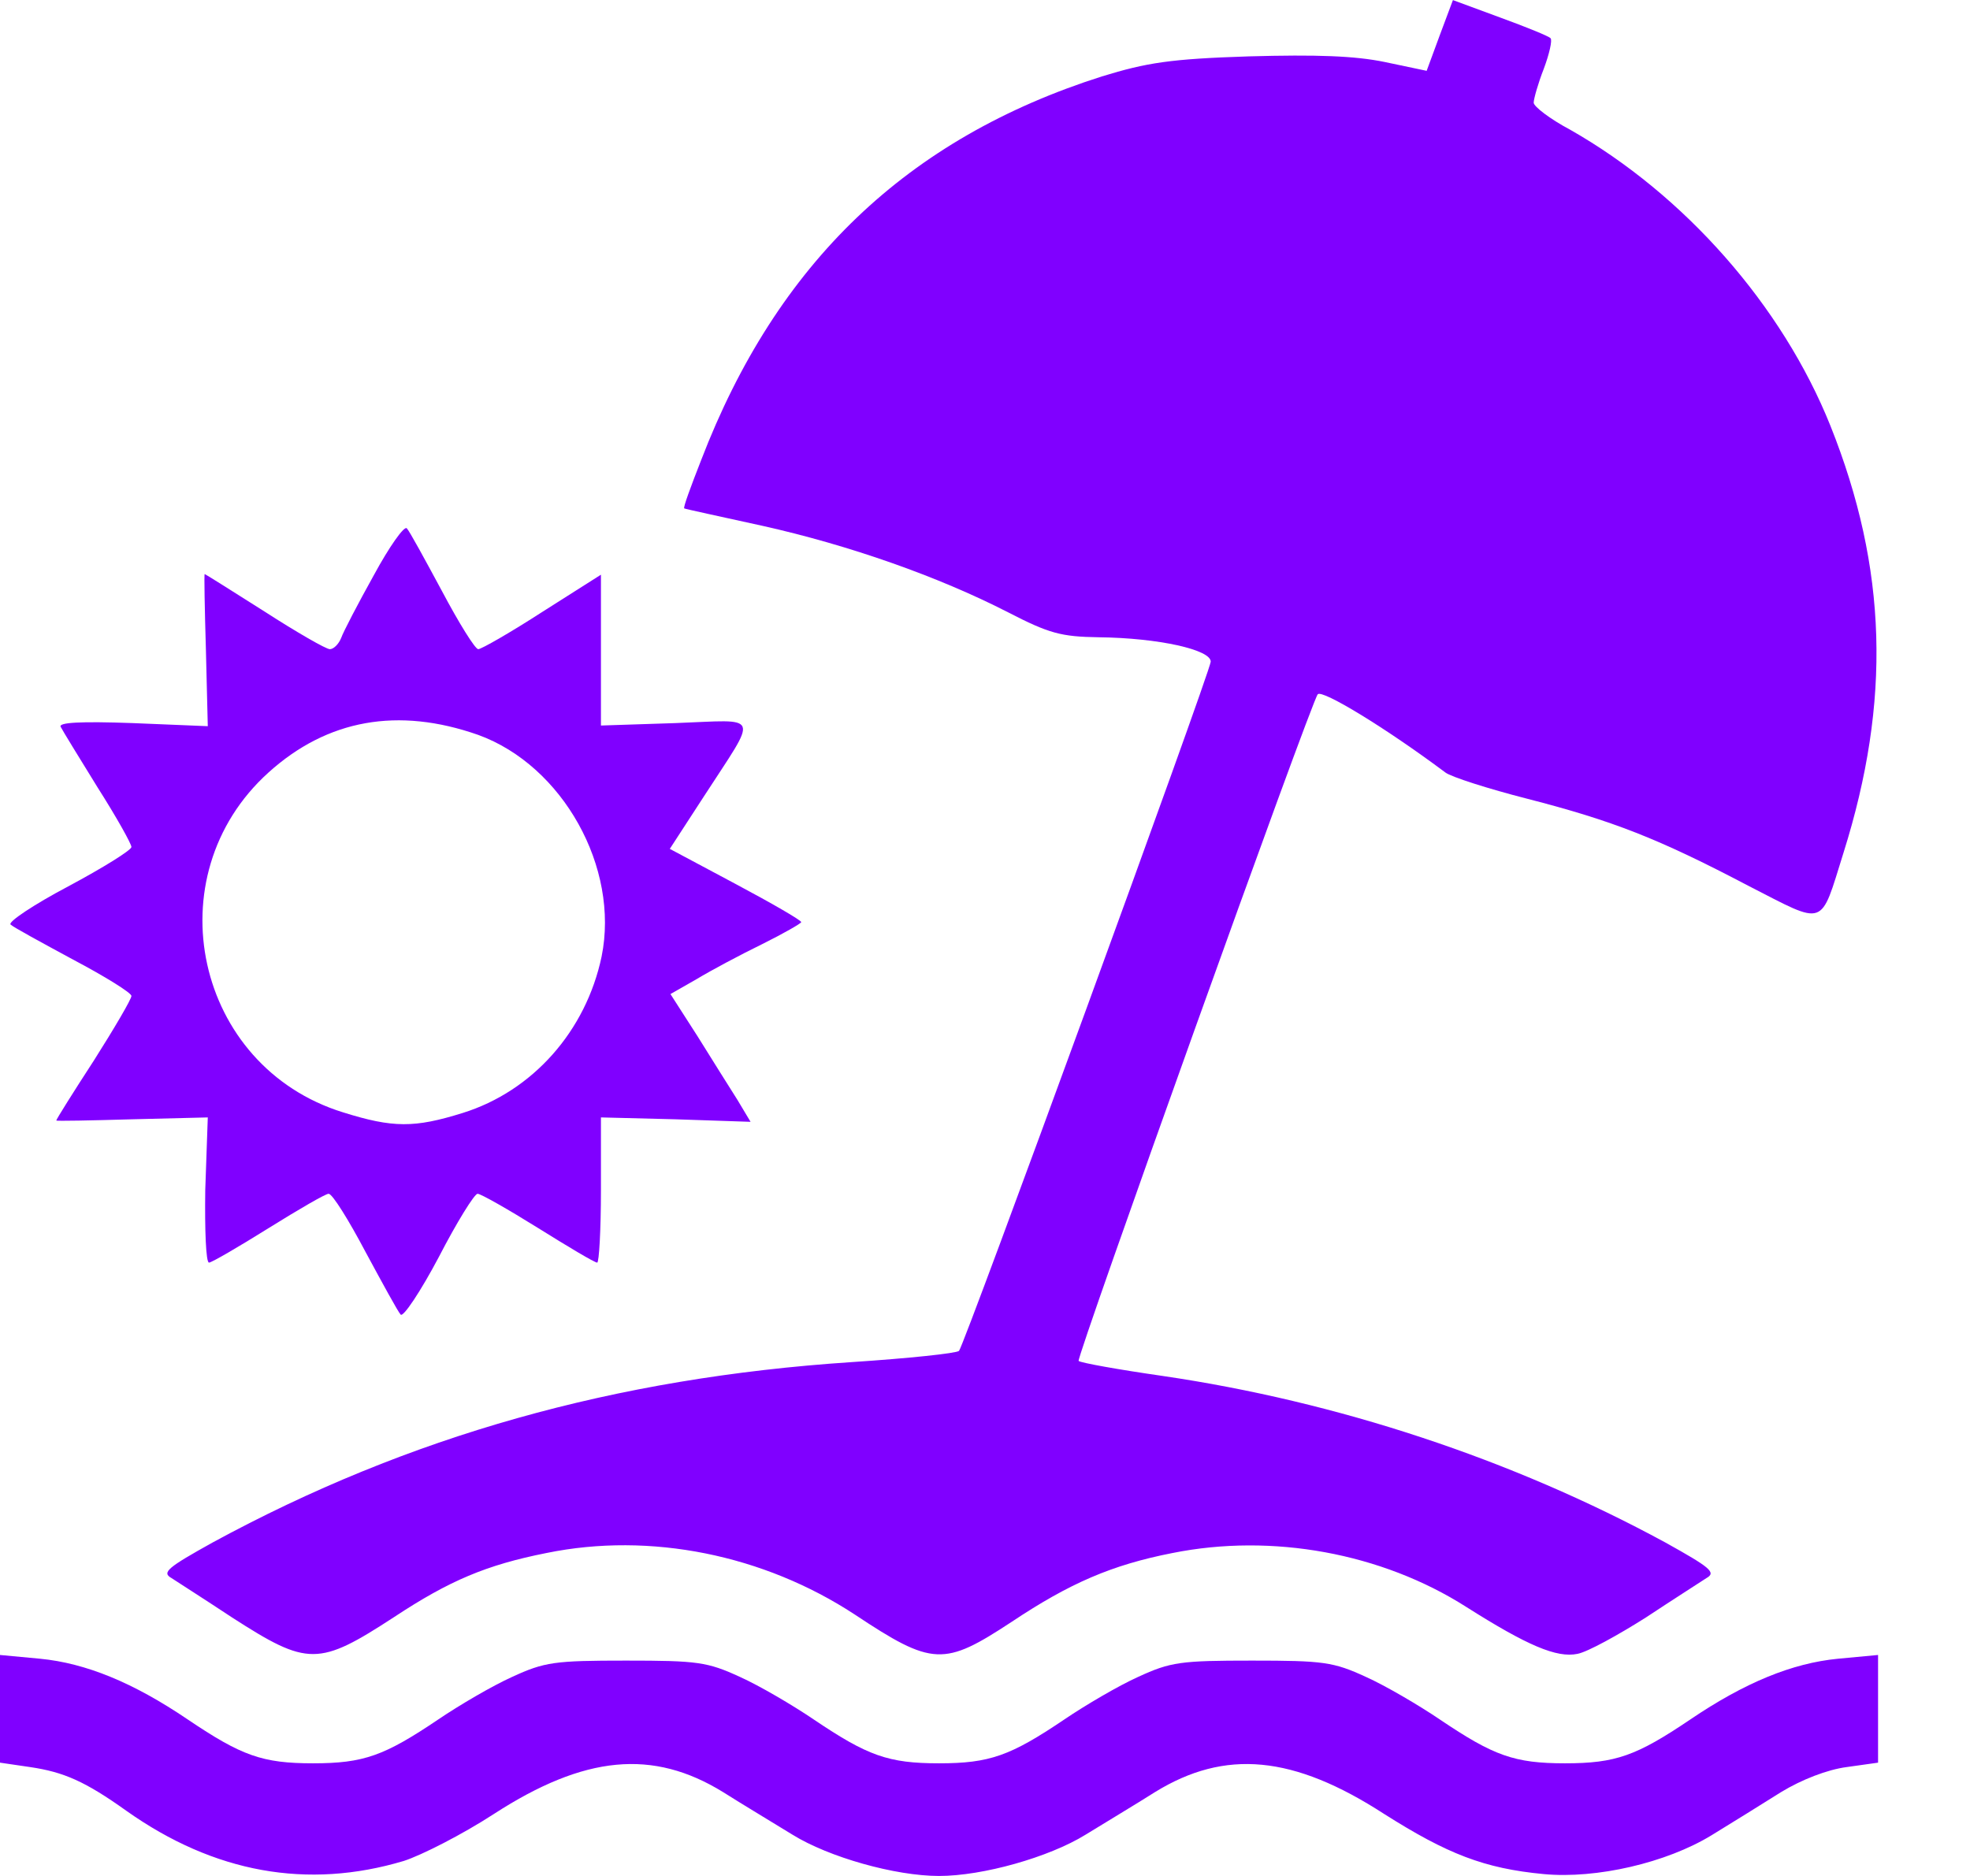 <svg width="21" height="20" viewBox="0 0 21 20" fill="none" xmlns="http://www.w3.org/2000/svg"><path d="M15.348 0.375L15.208 0.755L14.761 0.661C14.441 0.595 14.034 0.581 13.313 0.601C12.472 0.628 12.225 0.668 11.745 0.815C9.669 1.476 8.281 2.804 7.474 4.906C7.367 5.179 7.28 5.413 7.294 5.42C7.3 5.426 7.674 5.506 8.128 5.606C9.055 5.813 10.003 6.147 10.744 6.527C11.184 6.754 11.311 6.788 11.711 6.794C12.352 6.801 12.912 6.928 12.906 7.055C12.892 7.188 10.277 14.348 10.223 14.402C10.196 14.428 9.683 14.482 9.075 14.522C6.559 14.689 4.357 15.309 2.268 16.444C1.788 16.711 1.721 16.764 1.828 16.824C1.888 16.864 2.182 17.051 2.475 17.245C3.283 17.765 3.396 17.765 4.204 17.238C4.791 16.851 5.185 16.684 5.825 16.557C6.933 16.33 8.141 16.577 9.109 17.211C9.943 17.765 10.063 17.765 10.784 17.291C11.404 16.878 11.851 16.684 12.499 16.557C13.56 16.344 14.728 16.557 15.629 17.131C16.282 17.545 16.596 17.678 16.816 17.632C16.923 17.612 17.25 17.431 17.544 17.245C17.837 17.051 18.131 16.864 18.191 16.824C18.298 16.764 18.231 16.711 17.751 16.444C16.116 15.556 14.254 14.942 12.392 14.669C11.925 14.602 11.518 14.529 11.498 14.509C11.471 14.475 13.98 7.475 14.047 7.402C14.094 7.348 14.774 7.762 15.408 8.236C15.468 8.282 15.862 8.409 16.282 8.516C17.19 8.75 17.671 8.936 18.638 9.444C19.472 9.871 19.399 9.897 19.652 9.09C20.16 7.475 20.12 6.06 19.512 4.539C18.998 3.257 17.957 2.076 16.736 1.382C16.523 1.269 16.349 1.135 16.349 1.095C16.349 1.055 16.396 0.888 16.456 0.735C16.516 0.575 16.549 0.428 16.529 0.408C16.516 0.388 16.269 0.288 15.995 0.188L15.488 0.001L15.348 0.375Z" fill="#8000FF" /><path d="M3.984 6.134C3.817 6.434 3.657 6.741 3.637 6.801C3.61 6.868 3.556 6.921 3.516 6.921C3.476 6.921 3.163 6.741 2.822 6.521C2.475 6.301 2.188 6.12 2.182 6.12C2.175 6.12 2.182 6.487 2.195 6.928L2.215 7.742L1.414 7.709C0.86 7.689 0.62 7.702 0.647 7.749C0.667 7.789 0.847 8.082 1.041 8.396C1.241 8.71 1.401 8.997 1.401 9.03C1.401 9.063 1.101 9.25 0.727 9.45C0.36 9.644 0.08 9.831 0.113 9.857C0.14 9.884 0.447 10.051 0.78 10.231C1.121 10.411 1.401 10.585 1.401 10.618C1.401 10.652 1.221 10.959 1.001 11.306C0.78 11.646 0.6 11.933 0.6 11.946C0.6 11.953 0.961 11.946 1.408 11.933L2.215 11.913L2.188 12.687C2.182 13.114 2.195 13.461 2.228 13.461C2.255 13.461 2.542 13.294 2.862 13.094C3.183 12.894 3.47 12.727 3.503 12.727C3.543 12.727 3.717 13.007 3.897 13.348C4.077 13.681 4.244 13.988 4.271 14.015C4.297 14.048 4.484 13.768 4.678 13.401C4.871 13.027 5.058 12.727 5.091 12.727C5.125 12.727 5.418 12.894 5.739 13.094C6.059 13.294 6.339 13.461 6.366 13.461C6.386 13.461 6.406 13.114 6.406 12.687V11.913L7.2 11.933L8.001 11.96L7.861 11.726C7.781 11.599 7.587 11.292 7.434 11.045L7.147 10.598L7.427 10.438C7.581 10.345 7.894 10.178 8.128 10.064C8.355 9.951 8.541 9.844 8.541 9.831C8.541 9.811 8.228 9.63 7.841 9.424L7.14 9.05L7.5 8.496C8.088 7.588 8.121 7.675 7.2 7.709L6.406 7.735V6.934V6.127L5.785 6.521C5.445 6.741 5.131 6.921 5.098 6.921C5.065 6.921 4.891 6.641 4.711 6.301C4.531 5.967 4.364 5.66 4.337 5.633C4.311 5.6 4.15 5.827 3.984 6.134ZM5.098 7.835C5.999 8.162 6.606 9.25 6.413 10.198C6.246 10.992 5.679 11.633 4.931 11.866C4.417 12.026 4.19 12.026 3.657 11.859C2.082 11.372 1.635 9.344 2.862 8.236C3.49 7.669 4.244 7.535 5.098 7.835Z" fill="#8000FF" /><path d="M0 18.218V18.792L0.32 18.839C0.681 18.892 0.908 18.992 1.348 19.306C2.282 19.967 3.277 20.147 4.304 19.84C4.491 19.78 4.925 19.56 5.265 19.339C6.233 18.712 6.96 18.645 7.708 19.106C7.908 19.233 8.242 19.433 8.448 19.56C8.835 19.8 9.543 20 10.01 20C10.477 20 11.184 19.8 11.572 19.56C11.778 19.433 12.112 19.233 12.312 19.106C13.06 18.645 13.787 18.712 14.755 19.339C15.429 19.766 15.822 19.92 16.456 19.98C17.017 20.033 17.764 19.86 18.245 19.566C18.452 19.439 18.785 19.233 18.986 19.106C19.206 18.972 19.48 18.866 19.686 18.839L20.02 18.792V18.218V17.644L19.593 17.684C19.106 17.731 18.599 17.938 18.018 18.332C17.444 18.719 17.224 18.799 16.683 18.799C16.143 18.799 15.923 18.719 15.349 18.332C15.122 18.178 14.768 17.971 14.561 17.878C14.214 17.718 14.107 17.704 13.347 17.704C12.586 17.704 12.479 17.718 12.132 17.878C11.925 17.971 11.572 18.178 11.345 18.332C10.771 18.719 10.55 18.799 10.01 18.799C9.469 18.799 9.249 18.719 8.675 18.332C8.448 18.178 8.095 17.971 7.888 17.878C7.541 17.718 7.434 17.704 6.673 17.704C5.913 17.704 5.806 17.718 5.459 17.878C5.252 17.971 4.898 18.178 4.671 18.332C4.097 18.719 3.877 18.799 3.337 18.799C2.796 18.799 2.576 18.719 2.002 18.332C1.421 17.938 0.914 17.731 0.427 17.684L0 17.644V18.218Z" fill="#8000FF" /></svg> 